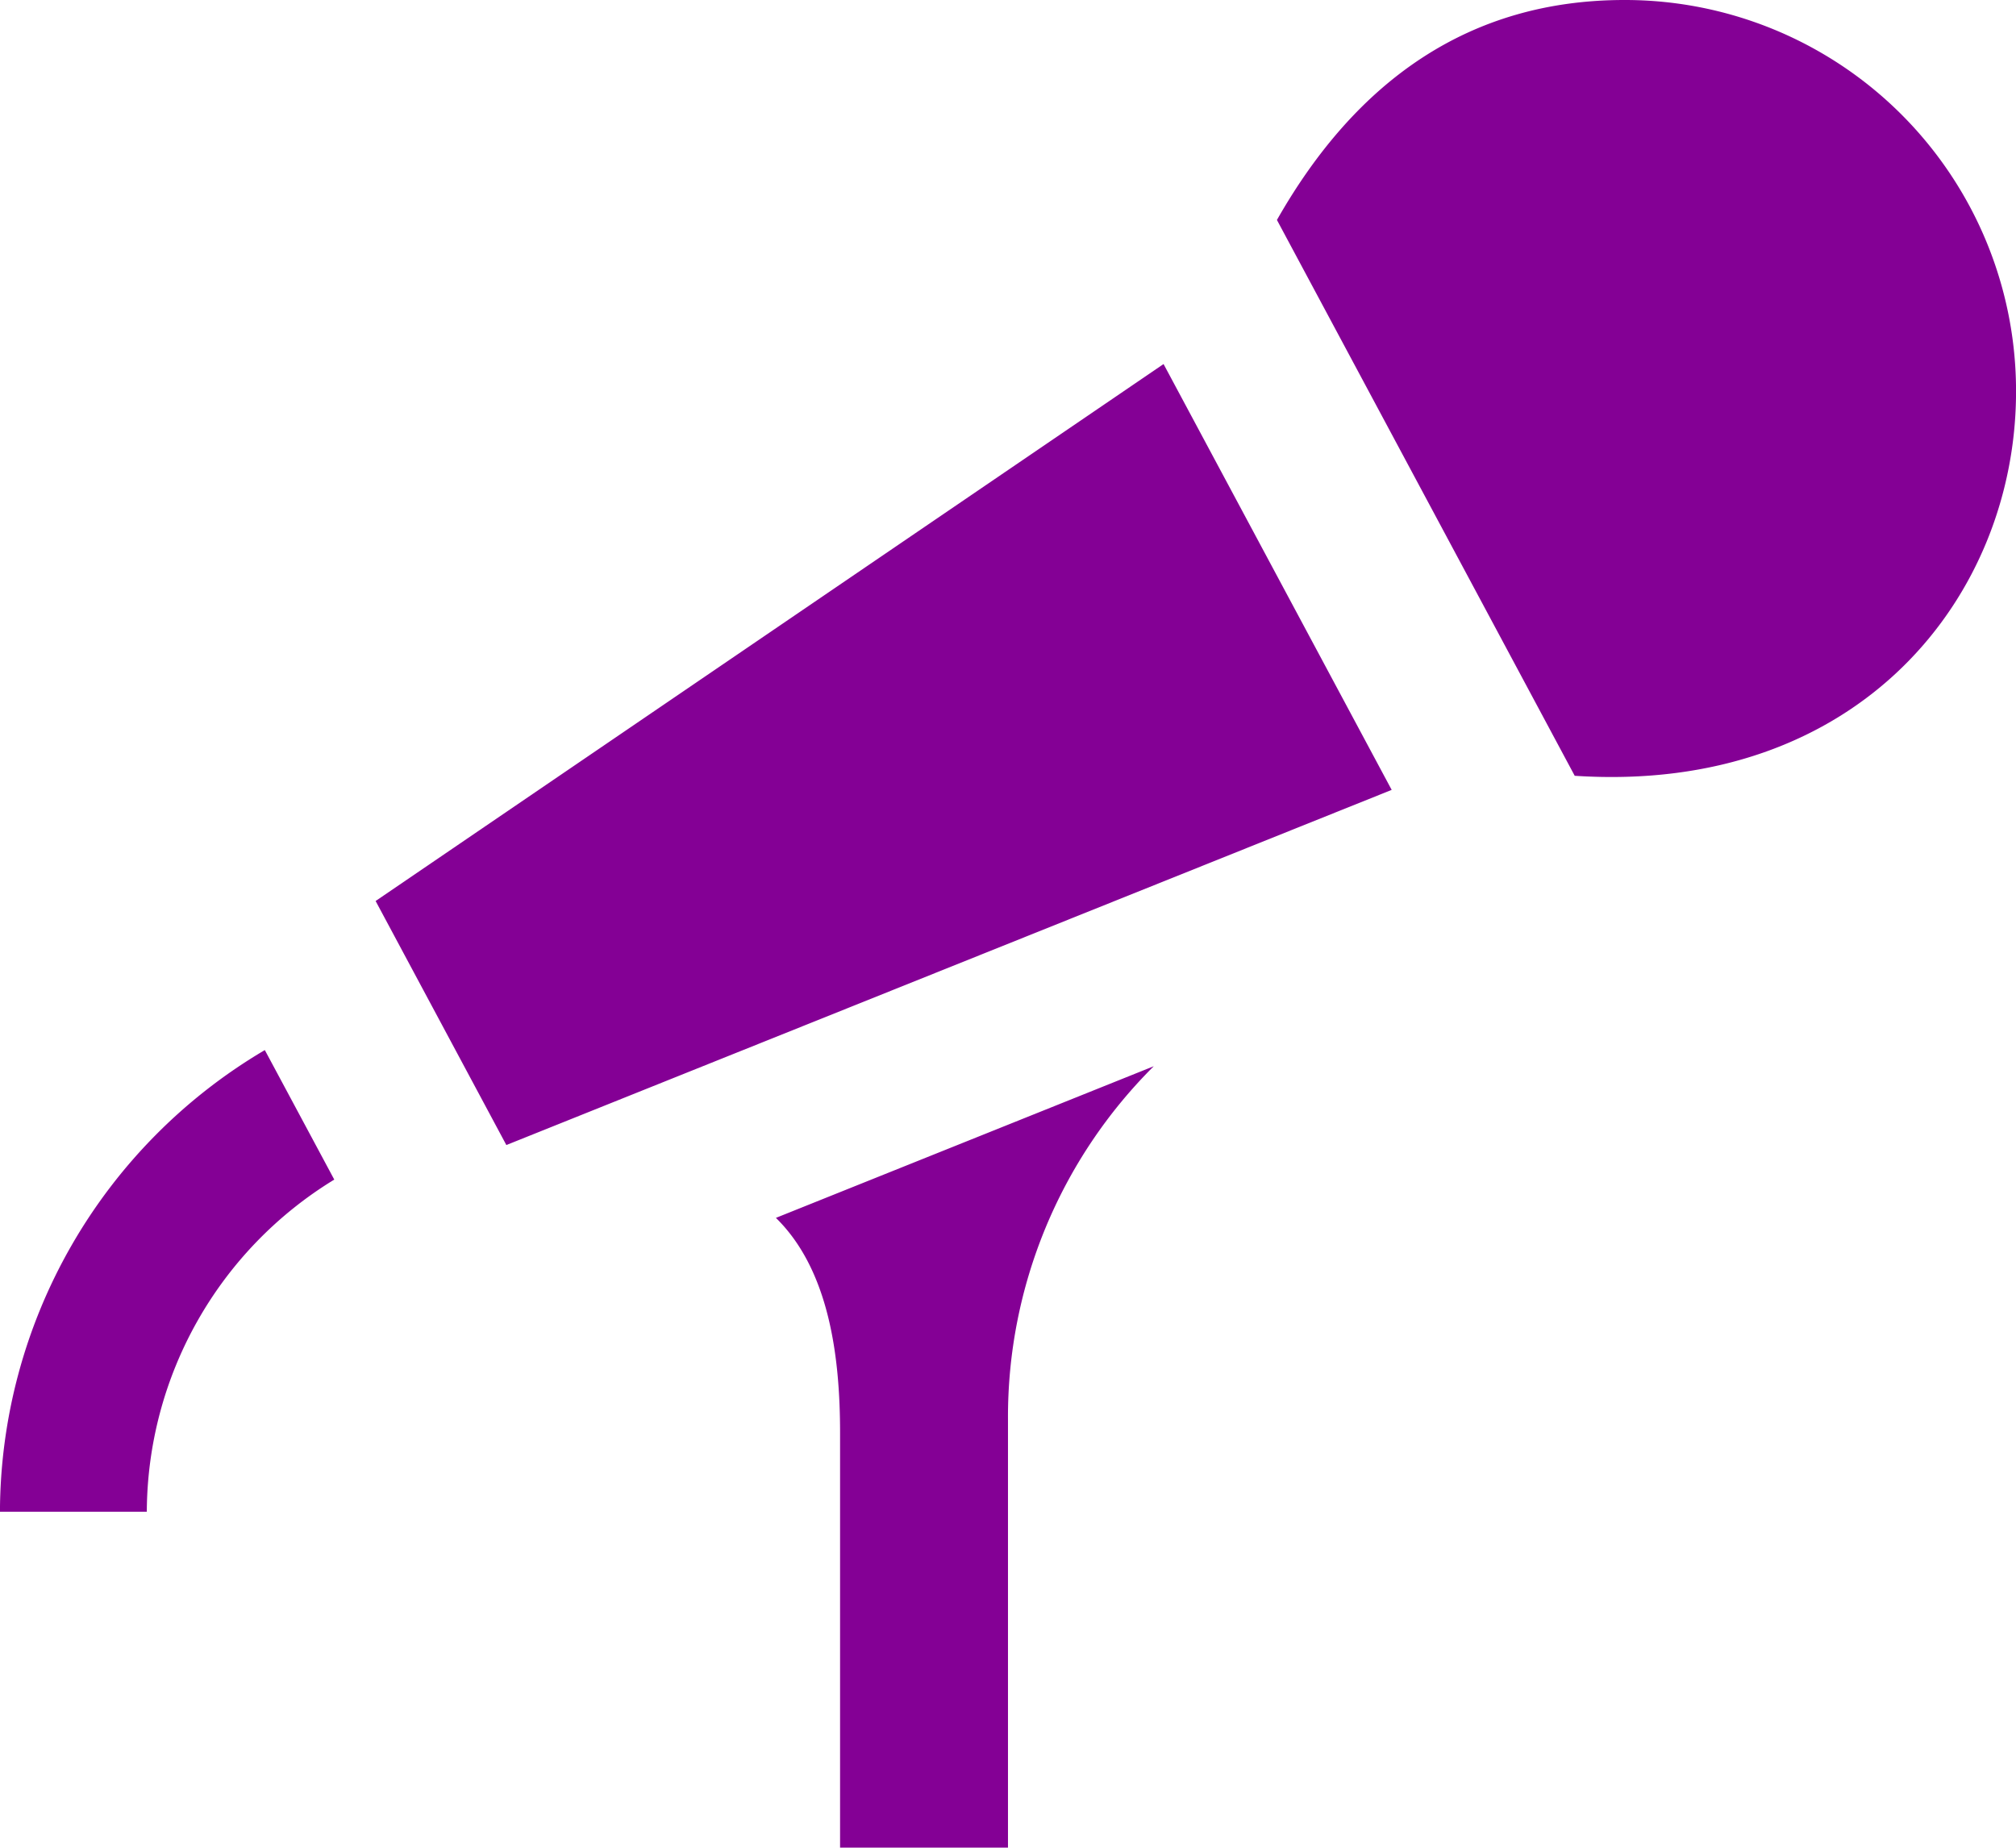 <svg xmlns="http://www.w3.org/2000/svg" width="46.909" height="43" viewBox="0 0 46.909 43">
  <path id="announce-icon" d="M2377.35-84.673a9.1,9.1,0,0,0-4.362,7.73h-3.417a12.519,12.519,0,0,1,6.163-10.744Zm30.021-27.451c-3.619,0-6.251,1.888-8.087,5.119l6.929,12.935c6.644.435,10.269-4.2,10.269-8.941A9.1,9.1,0,0,0,2407.371-112.124Zm-29.059,20.968,3.042,5.679,20.6-8.265-5.308-9.91Zm9.314,7.374c1.237,1.21,1.493,3.222,1.493,5v9.656h3.907v-9.964a11.512,11.512,0,0,1,3.392-8.221Z" transform="translate(-2369.572 112.124)" fill="#840095"/>
</svg>
